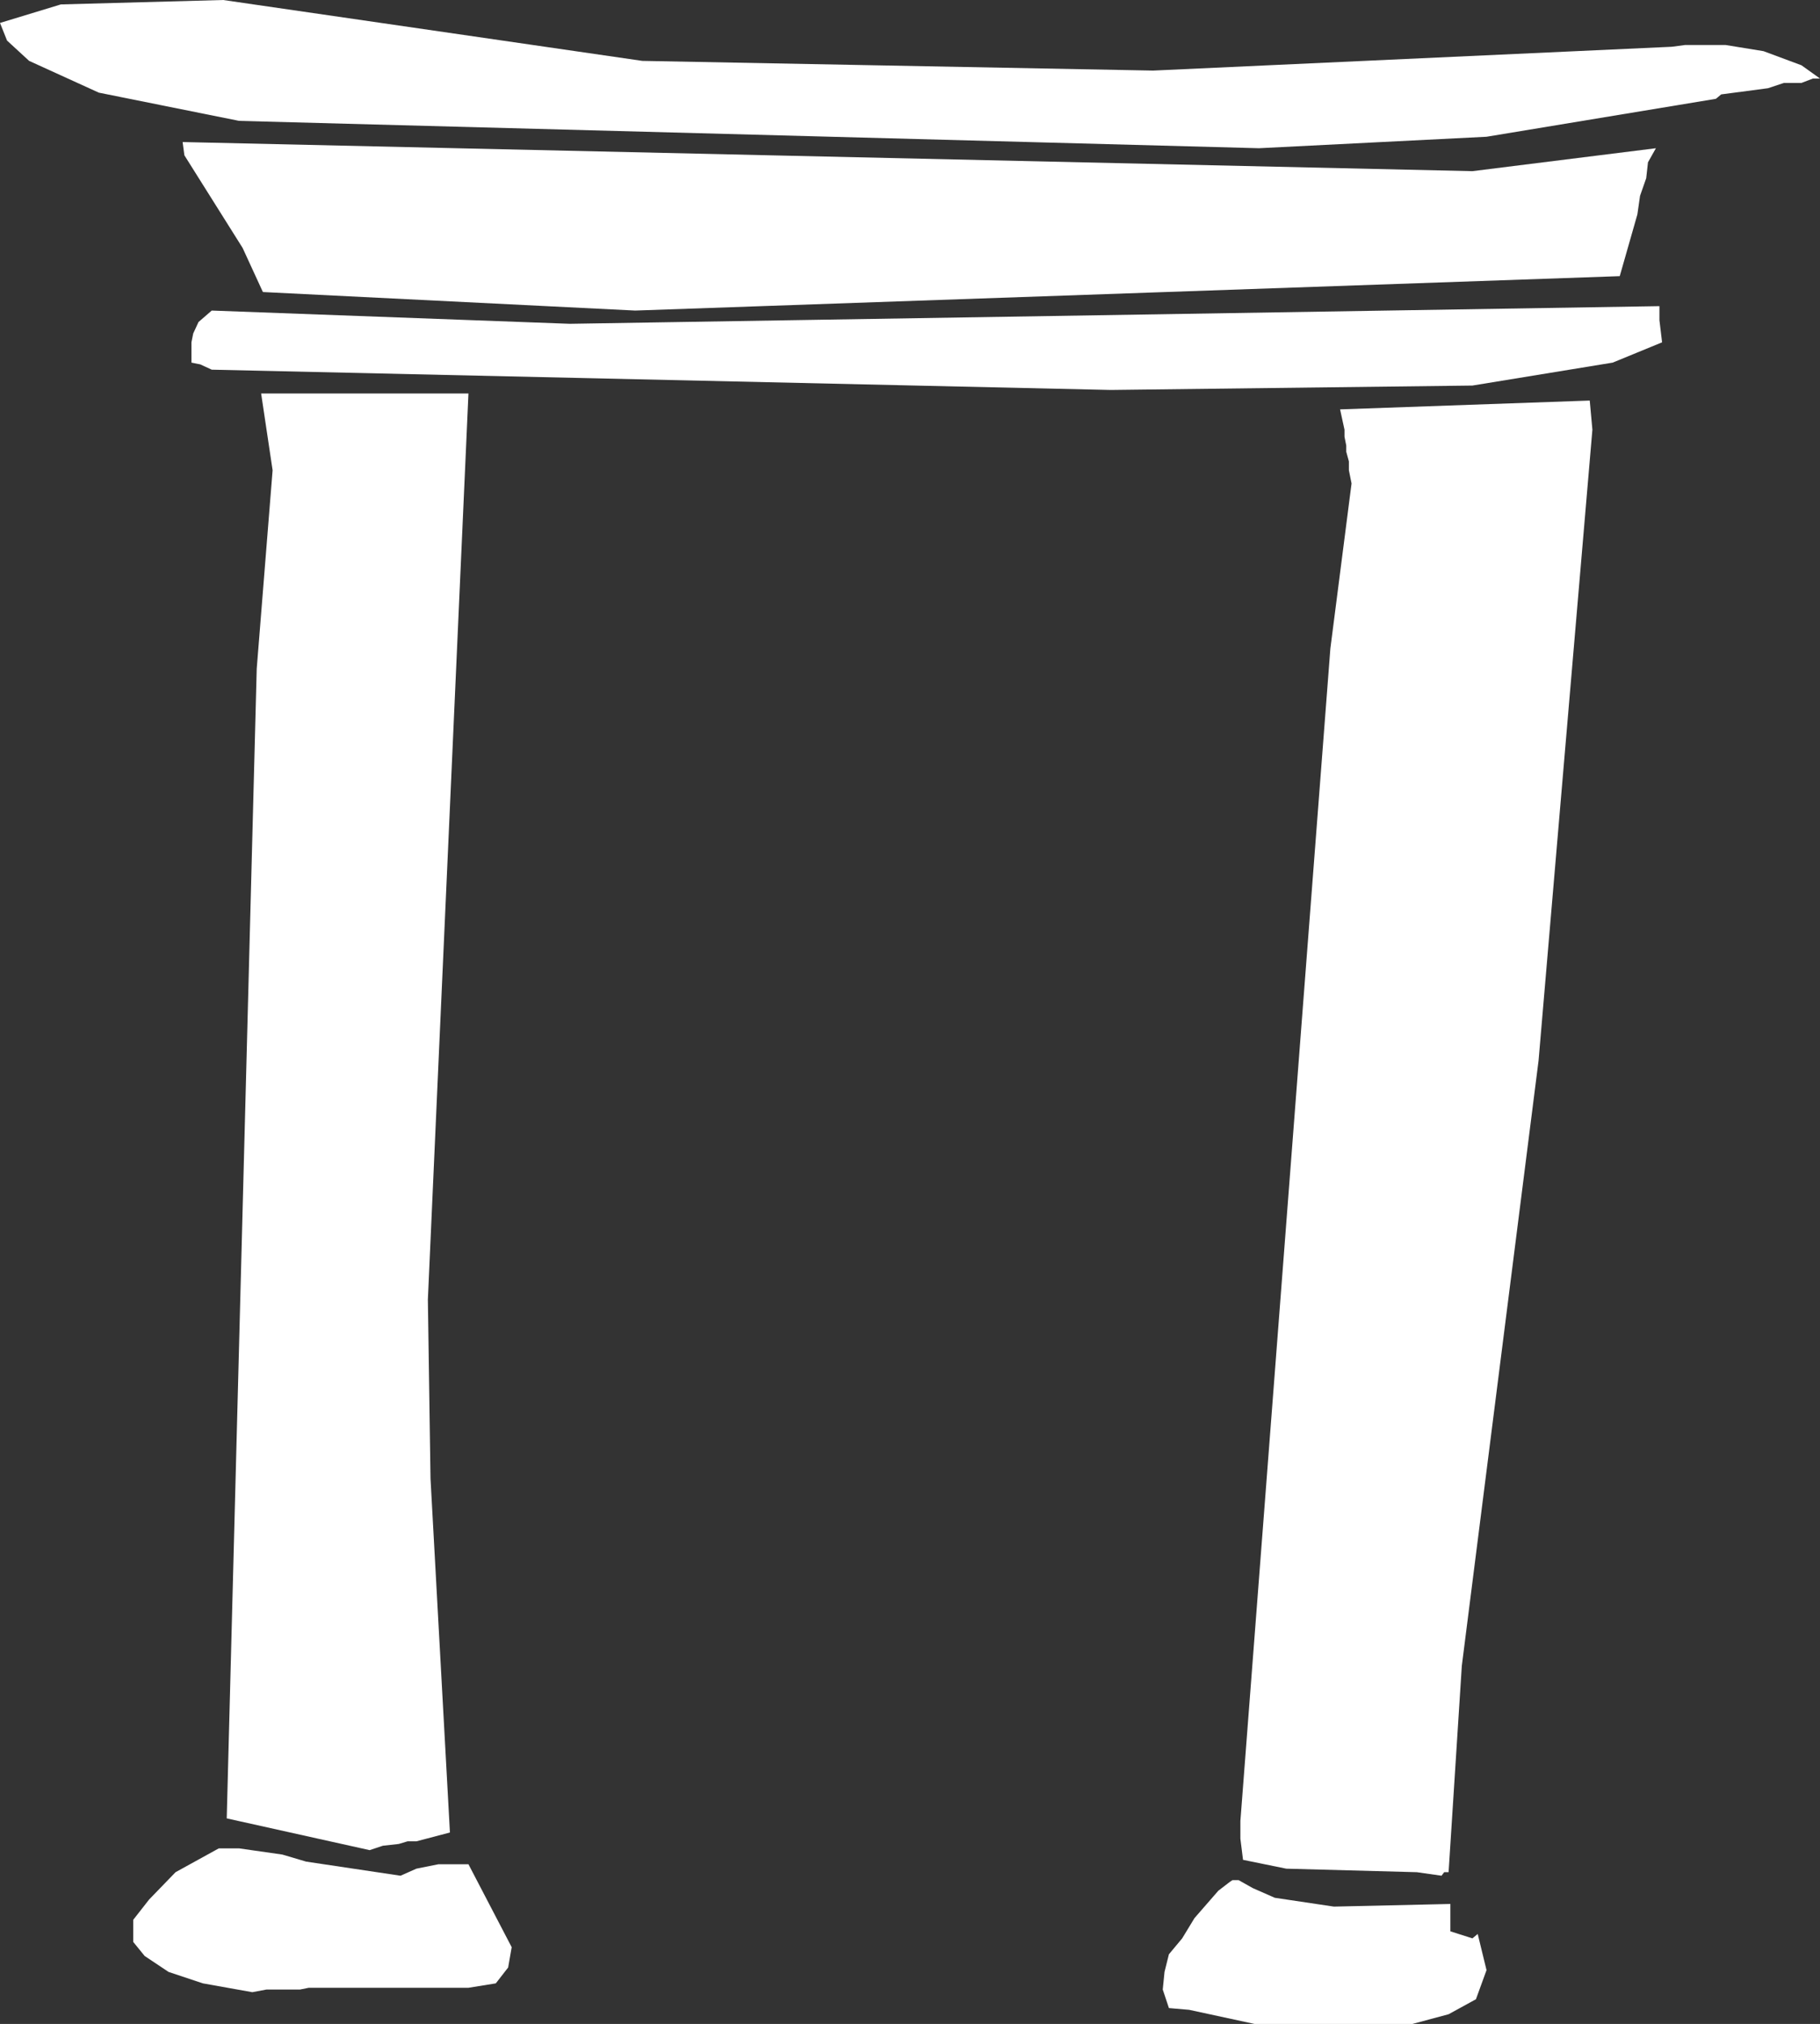 <?xml version="1.0" encoding="UTF-8" standalone="no"?>
<svg xmlns:xlink="http://www.w3.org/1999/xlink" height="114.7px" width="103.15px" xmlns="http://www.w3.org/2000/svg">
  <rect width="100%" height="100%" fill="#333333" stroke="none"/>
  <g transform="matrix(1.0, 0.0, 0.0, 1.0, 51.55, 57.35)">
    <path d="M-38.9 -57.35 L-15.15 -53.9 13.8 -53.35 43.2 -54.7 43.95 -54.8 46.25 -54.8 48.4 -54.45 50.55 -53.65 51.6 -52.9 51.2 -52.9 50.55 -52.65 49.55 -52.65 48.65 -52.35 46.0 -52.0 45.7 -51.75 32.7 -49.6 19.8 -48.95 -38.0 -50.5 -45.95 -52.1 -49.9 -53.9 -51.15 -55.05 -51.55 -56.05 -48.1 -57.1 -38.9 -57.35 M-39.55 -39.75 L-19.25 -39.0 42.5 -40.0 42.5 -39.2 42.65 -37.95 39.85 -36.8 31.9 -35.5 11.4 -35.25 -39.55 -36.4 -40.2 -36.7 -40.7 -36.8 -40.7 -37.95 -40.6 -38.45 -40.3 -39.1 -39.55 -39.75 M-37.8 -43.3 L-41.1 -48.55 -41.2 -49.3 31.9 -47.65 42.3 -48.95 41.85 -48.15 41.75 -47.25 41.4 -46.25 41.25 -45.2 40.25 -41.7 -15.55 -39.75 -36.65 -40.8 -37.8 -43.3 M-25.0 -35.05 L-27.3 16.3 -27.15 26.45 -26.05 46.5 -27.95 47.0 -28.45 47.0 -28.95 47.15 -29.85 47.25 -30.6 47.5 -38.7 45.7 -37.0 -19.45 -36.1 -30.7 -36.75 -35.05 -25.0 -35.05 M38.55 -34.65 L38.7 -33.0 35.65 2.75 31.3 37.05 30.55 48.75 30.3 48.75 30.15 48.95 28.75 48.75 21.35 48.55 18.9 48.05 18.75 46.85 18.75 45.85 23.85 -20.6 25.05 -29.95 24.9 -30.7 24.9 -31.2 24.75 -31.75 24.75 -32.1 24.65 -32.6 24.65 -33.0 24.4 -34.15 38.55 -34.65 M30.65 52.1 L31.9 52.5 32.2 52.25 32.7 54.3 32.1 55.95 30.55 56.8 28.5 57.35 19.55 57.35 15.85 56.55 14.7 56.45 14.35 55.4 14.45 54.4 14.7 53.4 15.45 52.5 16.15 51.35 17.5 49.8 18.15 49.3 18.3 49.2 18.65 49.2 19.45 49.65 20.7 50.2 24.05 50.7 30.65 50.55 30.65 52.1 M-27.95 48.55 L-26.7 48.3 -25.0 48.3 -22.55 53.0 -22.75 54.15 -23.45 55.05 -25.0 55.3 -34.05 55.3 -34.55 55.4 -36.45 55.4 -37.25 55.55 -40.05 55.05 -42.0 54.4 -43.35 53.5 -44.0 52.7 -44.0 51.45 -43.1 50.3 -41.6 48.75 -39.15 47.4 -38.0 47.4 -35.55 47.75 -34.2 48.15 -28.85 48.95 -27.95 48.55" fill="#ffffff" fill-rule="evenodd" stroke="none"/>
  </g>
</svg>
